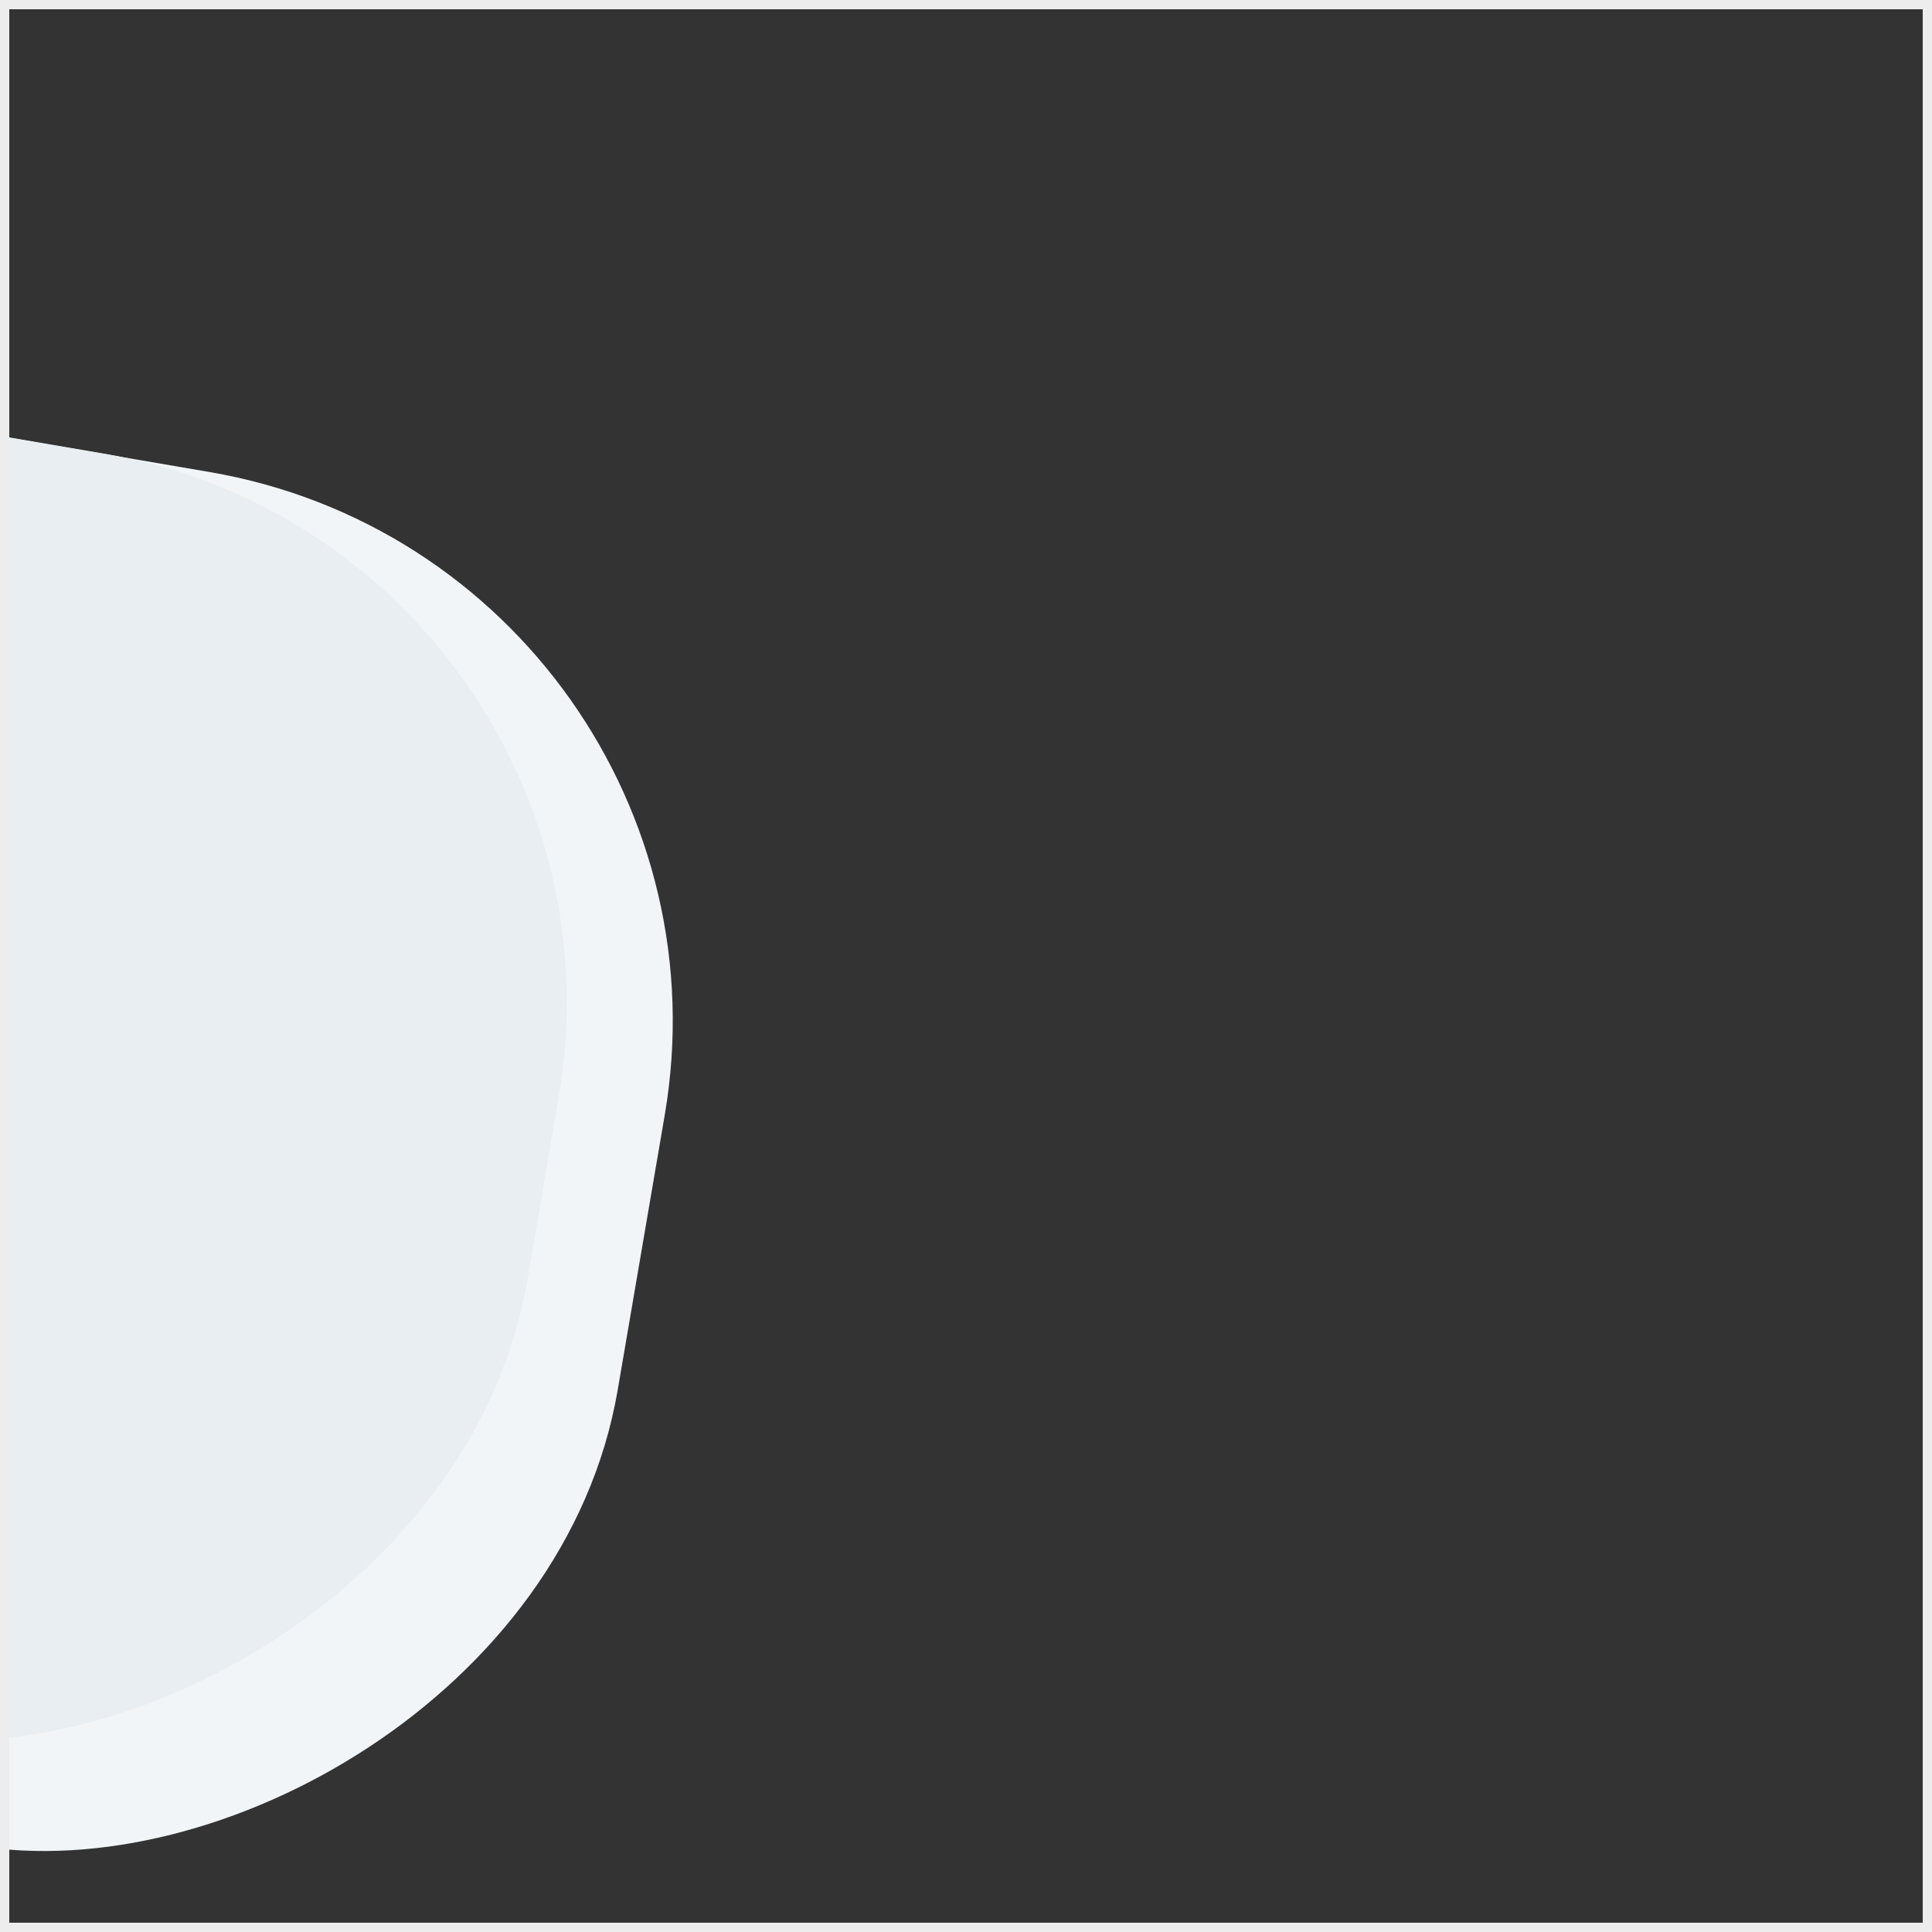 <?xml version="1.0" encoding="UTF-8"?> <svg xmlns="http://www.w3.org/2000/svg" width="208" height="208" viewBox="0 0 208 208" fill="none"><rect x="0" y="0" width="208" height="208" fill="#333333" stroke="none"/><g clip-path="url(#clip0_2139_205)"><rect x="81.679" y="60.932" width="150" height="150" rx="60" transform="rotate(99.708 81.679 60.932)" fill="#F1F5F7"></rect><rect x="70.266" y="58.943" width="140" height="139" rx="60" transform="rotate(99.708 70.266 58.943)" fill="#E8EEF1"></rect></g><rect x="0.5" y="0.5" width="207" height="207" stroke="#EDEDED"></rect><defs><clipPath id="clip0_2139_205"><rect width="208" height="208" fill="white"></rect></clipPath></defs></svg> 